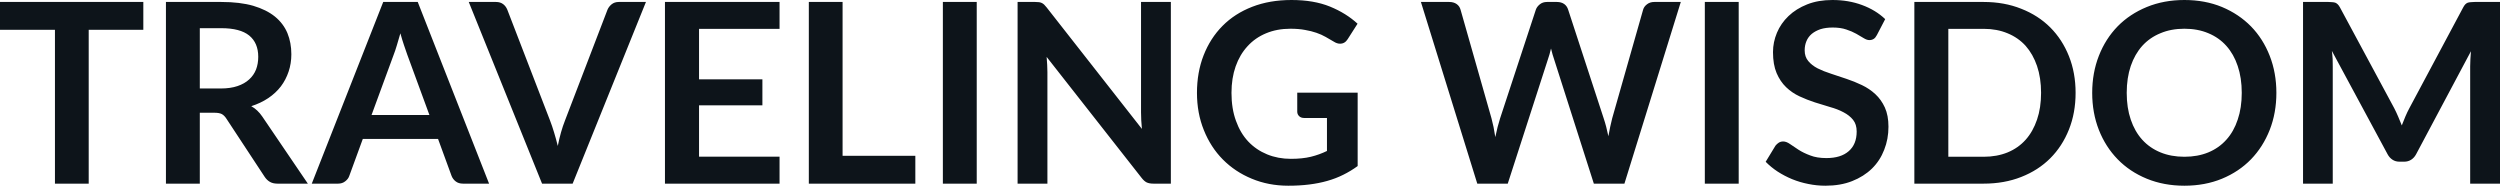 <svg fill="#0d141a" viewBox="0 0 228.85 16.997" height="100%" width="100%" xmlns="http://www.w3.org/2000/svg"><path preserveAspectRatio="none" d="M0 0.18L13.12 0.18L13.12 2.73L8.12 2.73L8.12 16.81L5.03 16.81L5.03 2.73L0 2.73L0 0.18ZM19.61 10.32L18.29 10.32L18.29 16.81L15.19 16.81L15.19 0.18L20.26 0.18Q21.96 0.18 23.18 0.53Q24.39 0.89 25.17 1.52Q25.94 2.15 26.31 3.03Q26.67 3.91 26.67 4.97L26.67 4.97Q26.67 5.81 26.42 6.55Q26.17 7.30 25.71 7.91Q25.24 8.52 24.56 8.98Q23.87 9.44 23 9.72L23 9.72Q23.59 10.05 24.01 10.67L24.01 10.67L28.18 16.81L25.39 16.81Q24.99 16.81 24.71 16.65Q24.43 16.49 24.23 16.19L24.23 16.19L20.73 10.87Q20.54 10.57 20.30 10.44Q20.07 10.32 19.61 10.32L19.61 10.32ZM18.29 2.58L18.29 8.10L20.22 8.10Q21.09 8.10 21.74 7.88Q22.39 7.66 22.81 7.27Q23.23 6.89 23.44 6.36Q23.64 5.83 23.64 5.20L23.64 5.20Q23.64 3.93 22.81 3.25Q21.98 2.58 20.26 2.58L20.26 2.58L18.29 2.58ZM38.24 0.18L44.77 16.81L42.38 16.81Q41.98 16.81 41.72 16.61Q41.46 16.41 41.34 16.11L41.34 16.11L40.10 12.72L33.21 12.72L31.97 16.11Q31.88 16.38 31.61 16.59Q31.34 16.81 30.95 16.81L30.95 16.81L28.54 16.81L35.08 0.18L38.24 0.18ZM36.03 5.03L34.01 10.53L39.31 10.53L37.28 5.00Q37.14 4.63 36.98 4.13Q36.81 3.63 36.65 3.05L36.65 3.05Q36.49 3.63 36.33 4.14Q36.18 4.65 36.03 5.03L36.03 5.03ZM49.62 16.81L42.91 0.18L45.40 0.18Q45.80 0.18 46.06 0.38Q46.31 0.57 46.44 0.89L46.44 0.89L50.35 11.03Q50.54 11.52 50.72 12.12Q50.90 12.71 51.06 13.36L51.06 13.36Q51.32 12.04 51.72 11.03L51.72 11.03L55.61 0.89Q55.72 0.62 55.98 0.40Q56.25 0.18 56.64 0.18L56.64 0.18L59.13 0.18L52.42 16.81L49.62 16.81ZM60.87 0.18L71.36 0.18L71.36 2.64L63.99 2.64L63.99 7.26L69.79 7.26L69.79 9.64L63.99 9.64L63.99 14.34L71.36 14.34L71.36 16.81L60.87 16.81L60.87 0.18ZM77.13 0.18L77.13 14.26L83.79 14.26L83.79 16.81L74.04 16.81L74.04 0.18L77.13 0.18ZM89.41 0.18L89.41 16.81L86.31 16.81L86.31 0.18L89.41 0.18ZM94.77 0.18L94.77 0.18Q94.98 0.18 95.12 0.20Q95.25 0.22 95.36 0.27Q95.47 0.32 95.58 0.42Q95.68 0.52 95.81 0.68L95.81 0.68L104.53 11.80Q104.49 11.40 104.47 11.01Q104.45 10.63 104.45 10.29L104.45 10.29L104.45 0.18L107.18 0.18L107.18 16.81L105.58 16.81Q105.21 16.81 104.97 16.70Q104.73 16.58 104.50 16.28L104.50 16.28L95.81 5.21Q95.84 5.58 95.86 5.94Q95.88 6.30 95.88 6.60L95.88 6.60L95.88 16.81L93.15 16.81L93.15 0.18L94.77 0.18ZM118.17 14.54L118.17 14.54Q119.22 14.54 120.00 14.35Q120.77 14.16 121.47 13.82L121.47 13.82L121.47 10.80L119.39 10.80Q119.09 10.80 118.92 10.63Q118.75 10.46 118.75 10.22L118.75 10.22L118.75 8.48L124.28 8.48L124.28 15.20Q123.65 15.66 122.96 16.00Q122.28 16.34 121.50 16.56Q120.73 16.78 119.84 16.89Q118.96 17.00 117.93 17.00L117.93 17.00Q116.12 17.00 114.59 16.36Q113.06 15.73 111.94 14.60Q110.83 13.48 110.20 11.91Q109.57 10.35 109.57 8.50L109.57 8.50Q109.57 6.62 110.18 5.06Q110.79 3.50 111.91 2.37Q113.03 1.24 114.63 0.62Q116.23 0 118.22 0L118.22 0Q120.26 0 121.74 0.60Q123.23 1.21 124.27 2.17L124.27 2.17L123.37 3.58Q123.11 4.00 122.67 4.00L122.67 4.00Q122.39 4.00 122.11 3.82L122.11 3.82Q121.74 3.60 121.35 3.38Q120.97 3.16 120.50 3.00Q120.04 2.84 119.46 2.74Q118.88 2.63 118.12 2.63L118.12 2.63Q116.89 2.63 115.89 3.05Q114.90 3.46 114.20 4.23Q113.49 5.00 113.11 6.08Q112.73 7.16 112.73 8.50L112.73 8.50Q112.73 9.94 113.14 11.06Q113.54 12.18 114.26 12.95Q114.99 13.72 115.99 14.13Q116.99 14.54 118.17 14.54ZM135.23 16.81L130.07 0.18L132.66 0.18Q133.07 0.18 133.34 0.37Q133.61 0.56 133.70 0.89L133.70 0.89L136.53 10.83Q136.63 11.20 136.72 11.63Q136.80 12.06 136.88 12.55L136.88 12.55Q136.98 12.06 137.09 11.63Q137.20 11.20 137.32 10.83L137.32 10.83L140.59 0.89Q140.68 0.62 140.95 0.40Q141.22 0.18 141.61 0.18L141.61 0.18L142.52 0.18Q142.92 0.18 143.19 0.37Q143.45 0.56 143.55 0.89L143.55 0.89L146.80 10.83Q147.05 11.57 147.23 12.47L147.23 12.47Q147.32 12.02 147.40 11.60Q147.49 11.19 147.58 10.83L147.58 10.83L150.41 0.89Q150.49 0.60 150.77 0.39Q151.04 0.18 151.43 0.18L151.43 0.18L153.86 0.18L148.70 16.81L145.90 16.81L142.27 5.45Q142.20 5.23 142.12 4.98Q142.05 4.73 141.98 4.44L141.98 4.44Q141.91 4.73 141.84 4.98Q141.76 5.23 141.69 5.45L141.69 5.45L138.02 16.81L135.23 16.81ZM159.16 0.18L159.16 16.81L156.06 16.81L156.06 0.18L159.16 0.18ZM172.57 1.75L171.81 3.21Q171.68 3.46 171.52 3.56Q171.35 3.67 171.12 3.67L171.12 3.67Q170.89 3.67 170.60 3.49Q170.32 3.31 169.92 3.09Q169.53 2.87 169.01 2.70Q168.49 2.52 167.77 2.52L167.77 2.52Q167.13 2.52 166.65 2.67Q166.18 2.83 165.85 3.10Q165.52 3.38 165.36 3.77Q165.20 4.15 165.20 4.61L165.20 4.61Q165.20 5.20 165.53 5.59Q165.85 5.98 166.39 6.26Q166.93 6.53 167.62 6.75Q168.31 6.97 169.03 7.22Q169.75 7.46 170.44 7.79Q171.13 8.12 171.67 8.62Q172.21 9.12 172.54 9.84Q172.87 10.57 172.87 11.60L172.87 11.60Q172.87 12.73 172.48 13.71Q172.10 14.70 171.36 15.43Q170.61 16.16 169.54 16.58Q168.48 17.00 167.10 17.00L167.10 17.00Q166.30 17.00 165.53 16.84Q164.76 16.69 164.05 16.40Q163.35 16.11 162.73 15.71Q162.12 15.31 161.63 14.81L161.63 14.81L162.53 13.33Q162.66 13.17 162.83 13.06Q163.01 12.95 163.23 12.95L163.23 12.95Q163.52 12.95 163.85 13.18Q164.19 13.42 164.64 13.71Q165.09 14.00 165.71 14.23Q166.32 14.47 167.19 14.47L167.19 14.47Q168.51 14.47 169.23 13.84Q169.96 13.21 169.96 12.04L169.96 12.04Q169.96 11.38 169.63 10.97Q169.30 10.56 168.76 10.28Q168.22 9.99 167.53 9.80Q166.84 9.60 166.13 9.37Q165.42 9.14 164.73 8.82Q164.04 8.50 163.50 7.98Q162.96 7.46 162.63 6.69Q162.30 5.91 162.30 4.77L162.30 4.77Q162.30 3.86 162.66 3.00Q163.02 2.14 163.72 1.47Q164.42 0.80 165.43 0.40Q166.44 0 167.74 0L167.74 0Q169.21 0 170.45 0.46Q171.70 0.92 172.57 1.75L172.57 1.75ZM190.00 8.50L190.00 8.50Q190.00 10.33 189.39 11.86Q188.78 13.39 187.68 14.49Q186.58 15.59 185.02 16.20Q183.47 16.81 181.59 16.81L181.59 16.81L175.24 16.81L175.24 0.18L181.59 0.18Q183.47 0.18 185.02 0.80Q186.58 1.41 187.68 2.51Q188.78 3.61 189.39 5.14Q190.00 6.67 190.00 8.50ZM186.84 8.50L186.84 8.50Q186.84 7.13 186.47 6.04Q186.10 4.96 185.43 4.20Q184.75 3.45 183.78 3.05Q182.80 2.64 181.59 2.64L181.59 2.64L178.35 2.64L178.35 14.35L181.59 14.35Q182.80 14.35 183.78 13.95Q184.75 13.55 185.43 12.79Q186.10 12.04 186.47 10.95Q186.84 9.87 186.84 8.50ZM208.38 8.50L208.38 8.50Q208.38 10.33 207.77 11.89Q207.16 13.44 206.06 14.58Q204.95 15.72 203.40 16.36Q201.85 17.00 199.96 17.00L199.96 17.00Q198.08 17.00 196.52 16.36Q194.96 15.72 193.85 14.58Q192.74 13.44 192.13 11.89Q191.52 10.33 191.52 8.50L191.52 8.50Q191.52 6.67 192.13 5.11Q192.74 3.55 193.85 2.41Q194.96 1.28 196.52 0.64Q198.08 0 199.96 0L199.96 0Q201.85 0 203.40 0.64Q204.95 1.29 206.06 2.42Q207.16 3.55 207.77 5.11Q208.38 6.67 208.38 8.50ZM205.21 8.50L205.21 8.50Q205.21 7.13 204.84 6.04Q204.48 4.96 203.80 4.20Q203.12 3.44 202.15 3.04Q201.18 2.63 199.96 2.63L199.96 2.63Q198.74 2.63 197.77 3.04Q196.79 3.44 196.10 4.20Q195.42 4.96 195.05 6.04Q194.68 7.13 194.68 8.50L194.68 8.50Q194.68 9.87 195.05 10.95Q195.42 12.04 196.10 12.79Q196.79 13.55 197.77 13.95Q198.74 14.35 199.96 14.35L199.96 14.35Q201.18 14.35 202.15 13.95Q203.12 13.55 203.80 12.79Q204.48 12.04 204.84 10.95Q205.21 9.87 205.21 8.50ZM219.17 9.91L219.17 9.91Q219.36 10.28 219.53 10.68Q219.70 11.07 219.86 11.48L219.86 11.48Q220.02 11.06 220.19 10.66Q220.36 10.26 220.56 9.89L220.56 9.89L225.48 0.68Q225.57 0.51 225.67 0.40Q225.77 0.30 225.89 0.25Q226.01 0.21 226.16 0.20Q226.31 0.18 226.52 0.18L226.52 0.18L228.85 0.18L228.85 16.81L226.12 16.81L226.12 6.07Q226.12 5.77 226.14 5.42Q226.16 5.06 226.19 4.69L226.19 4.69L221.17 14.12Q221.00 14.44 220.72 14.62Q220.44 14.80 220.08 14.80L220.08 14.80L219.65 14.80Q219.28 14.80 219.01 14.62Q218.73 14.44 218.56 14.12L218.56 14.12L213.46 4.66Q213.51 5.04 213.53 5.40Q213.54 5.76 213.54 6.07L213.54 6.07L213.54 16.81L210.82 16.81L210.82 0.18L213.15 0.18Q213.36 0.18 213.51 0.20Q213.66 0.21 213.78 0.25Q213.90 0.30 214.00 0.40Q214.11 0.51 214.20 0.68L214.20 0.68L219.17 9.91Z"></path></svg>